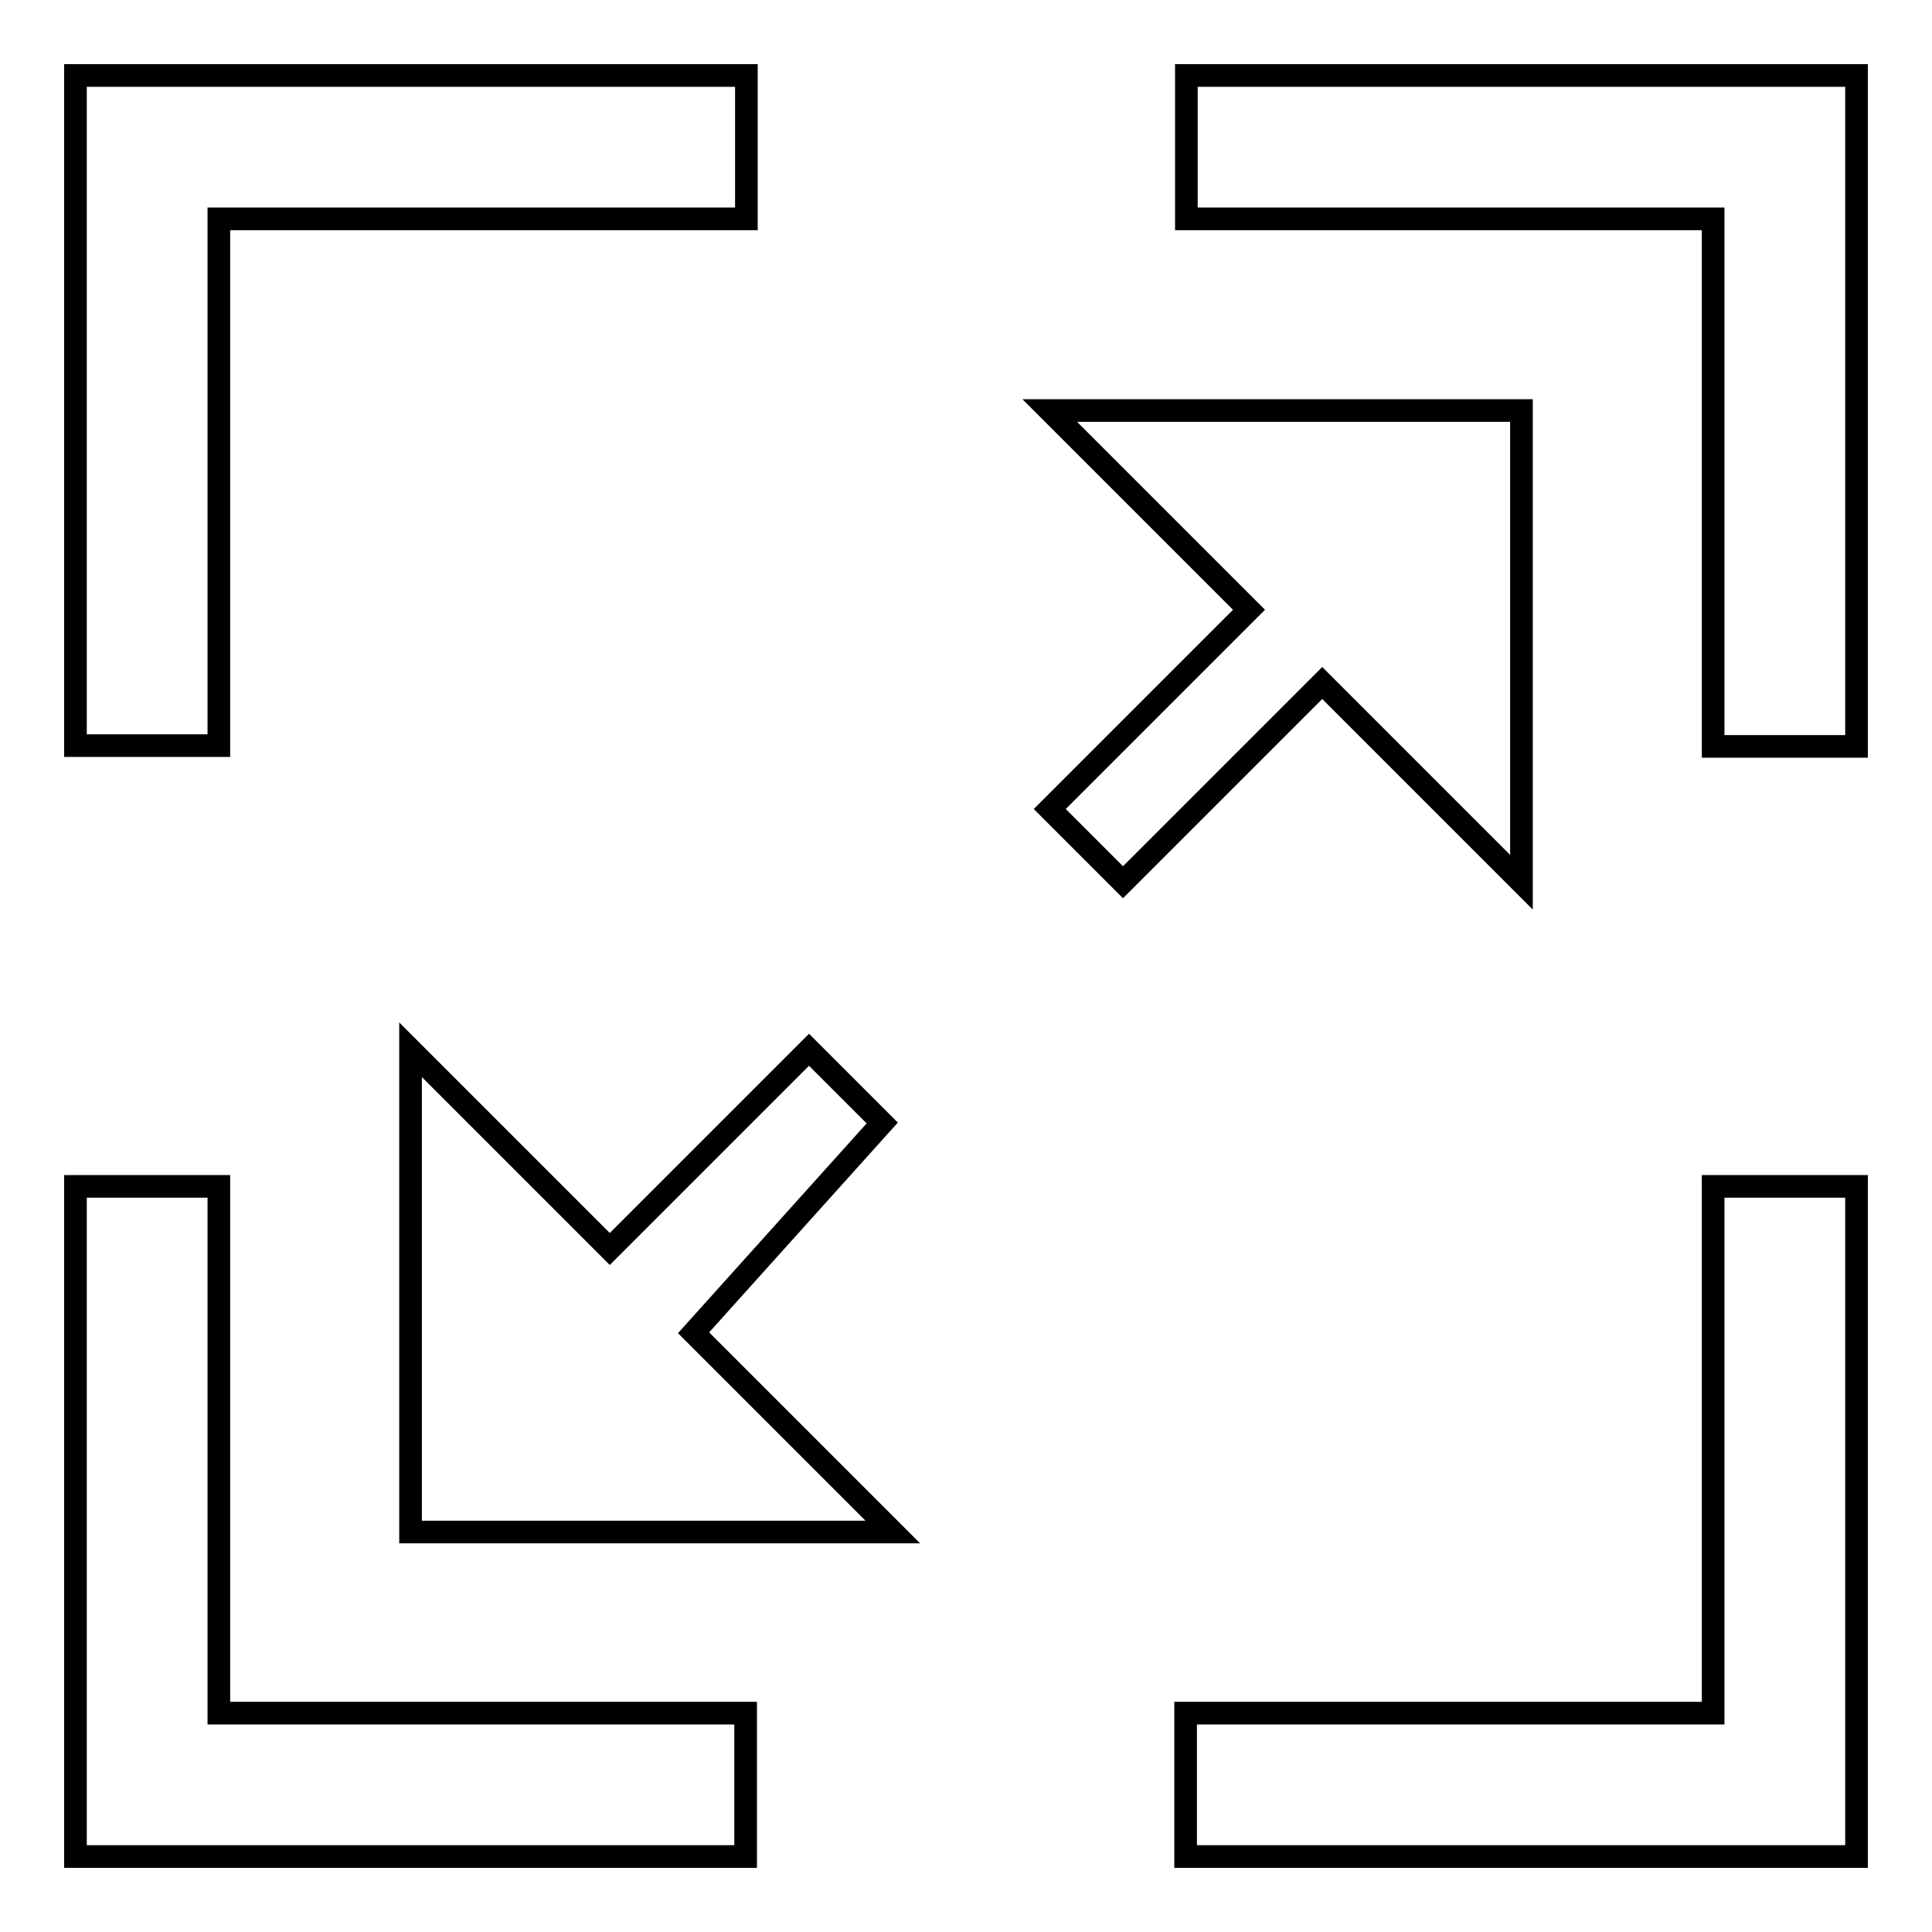 <?xml version="1.0" encoding="utf-8"?>
<!-- Svg Vector Icons : http://www.onlinewebfonts.com/icon -->
<!DOCTYPE svg PUBLIC "-//W3C//DTD SVG 1.1//EN" "http://www.w3.org/Graphics/SVG/1.1/DTD/svg11.dtd">
<svg version="1.1" xmlns="http://www.w3.org/2000/svg" xmlns:xlink="http://www.w3.org/1999/xlink" x="0px" y="0px" viewBox="0 0 256 256" enable-background="new 0 0 256 256" xml:space="preserve">
<g><g><path stroke-width="3" fill-opacity="0" stroke="#000000"  d="M107.2,139.1l-26.4,26.4l-26.4-26.4V203h63.9l-26.4-26.4l25-27.8L107.2,139.1z M201.6,116.9V54.4h-62.5l26.4,26.4l-26.4,26.4l9.7,9.7l26.4-26.4L201.6,116.9z M29,29h69.9V10H10v88.8h19V29z M29,157.2H10V246h88.8v-19H29V157.2z M227,227h-69.9v19H246v-88.8h-19V227z M157.2,10v19H227v69.9h19V10H157.2z"/></g></g>
</svg>